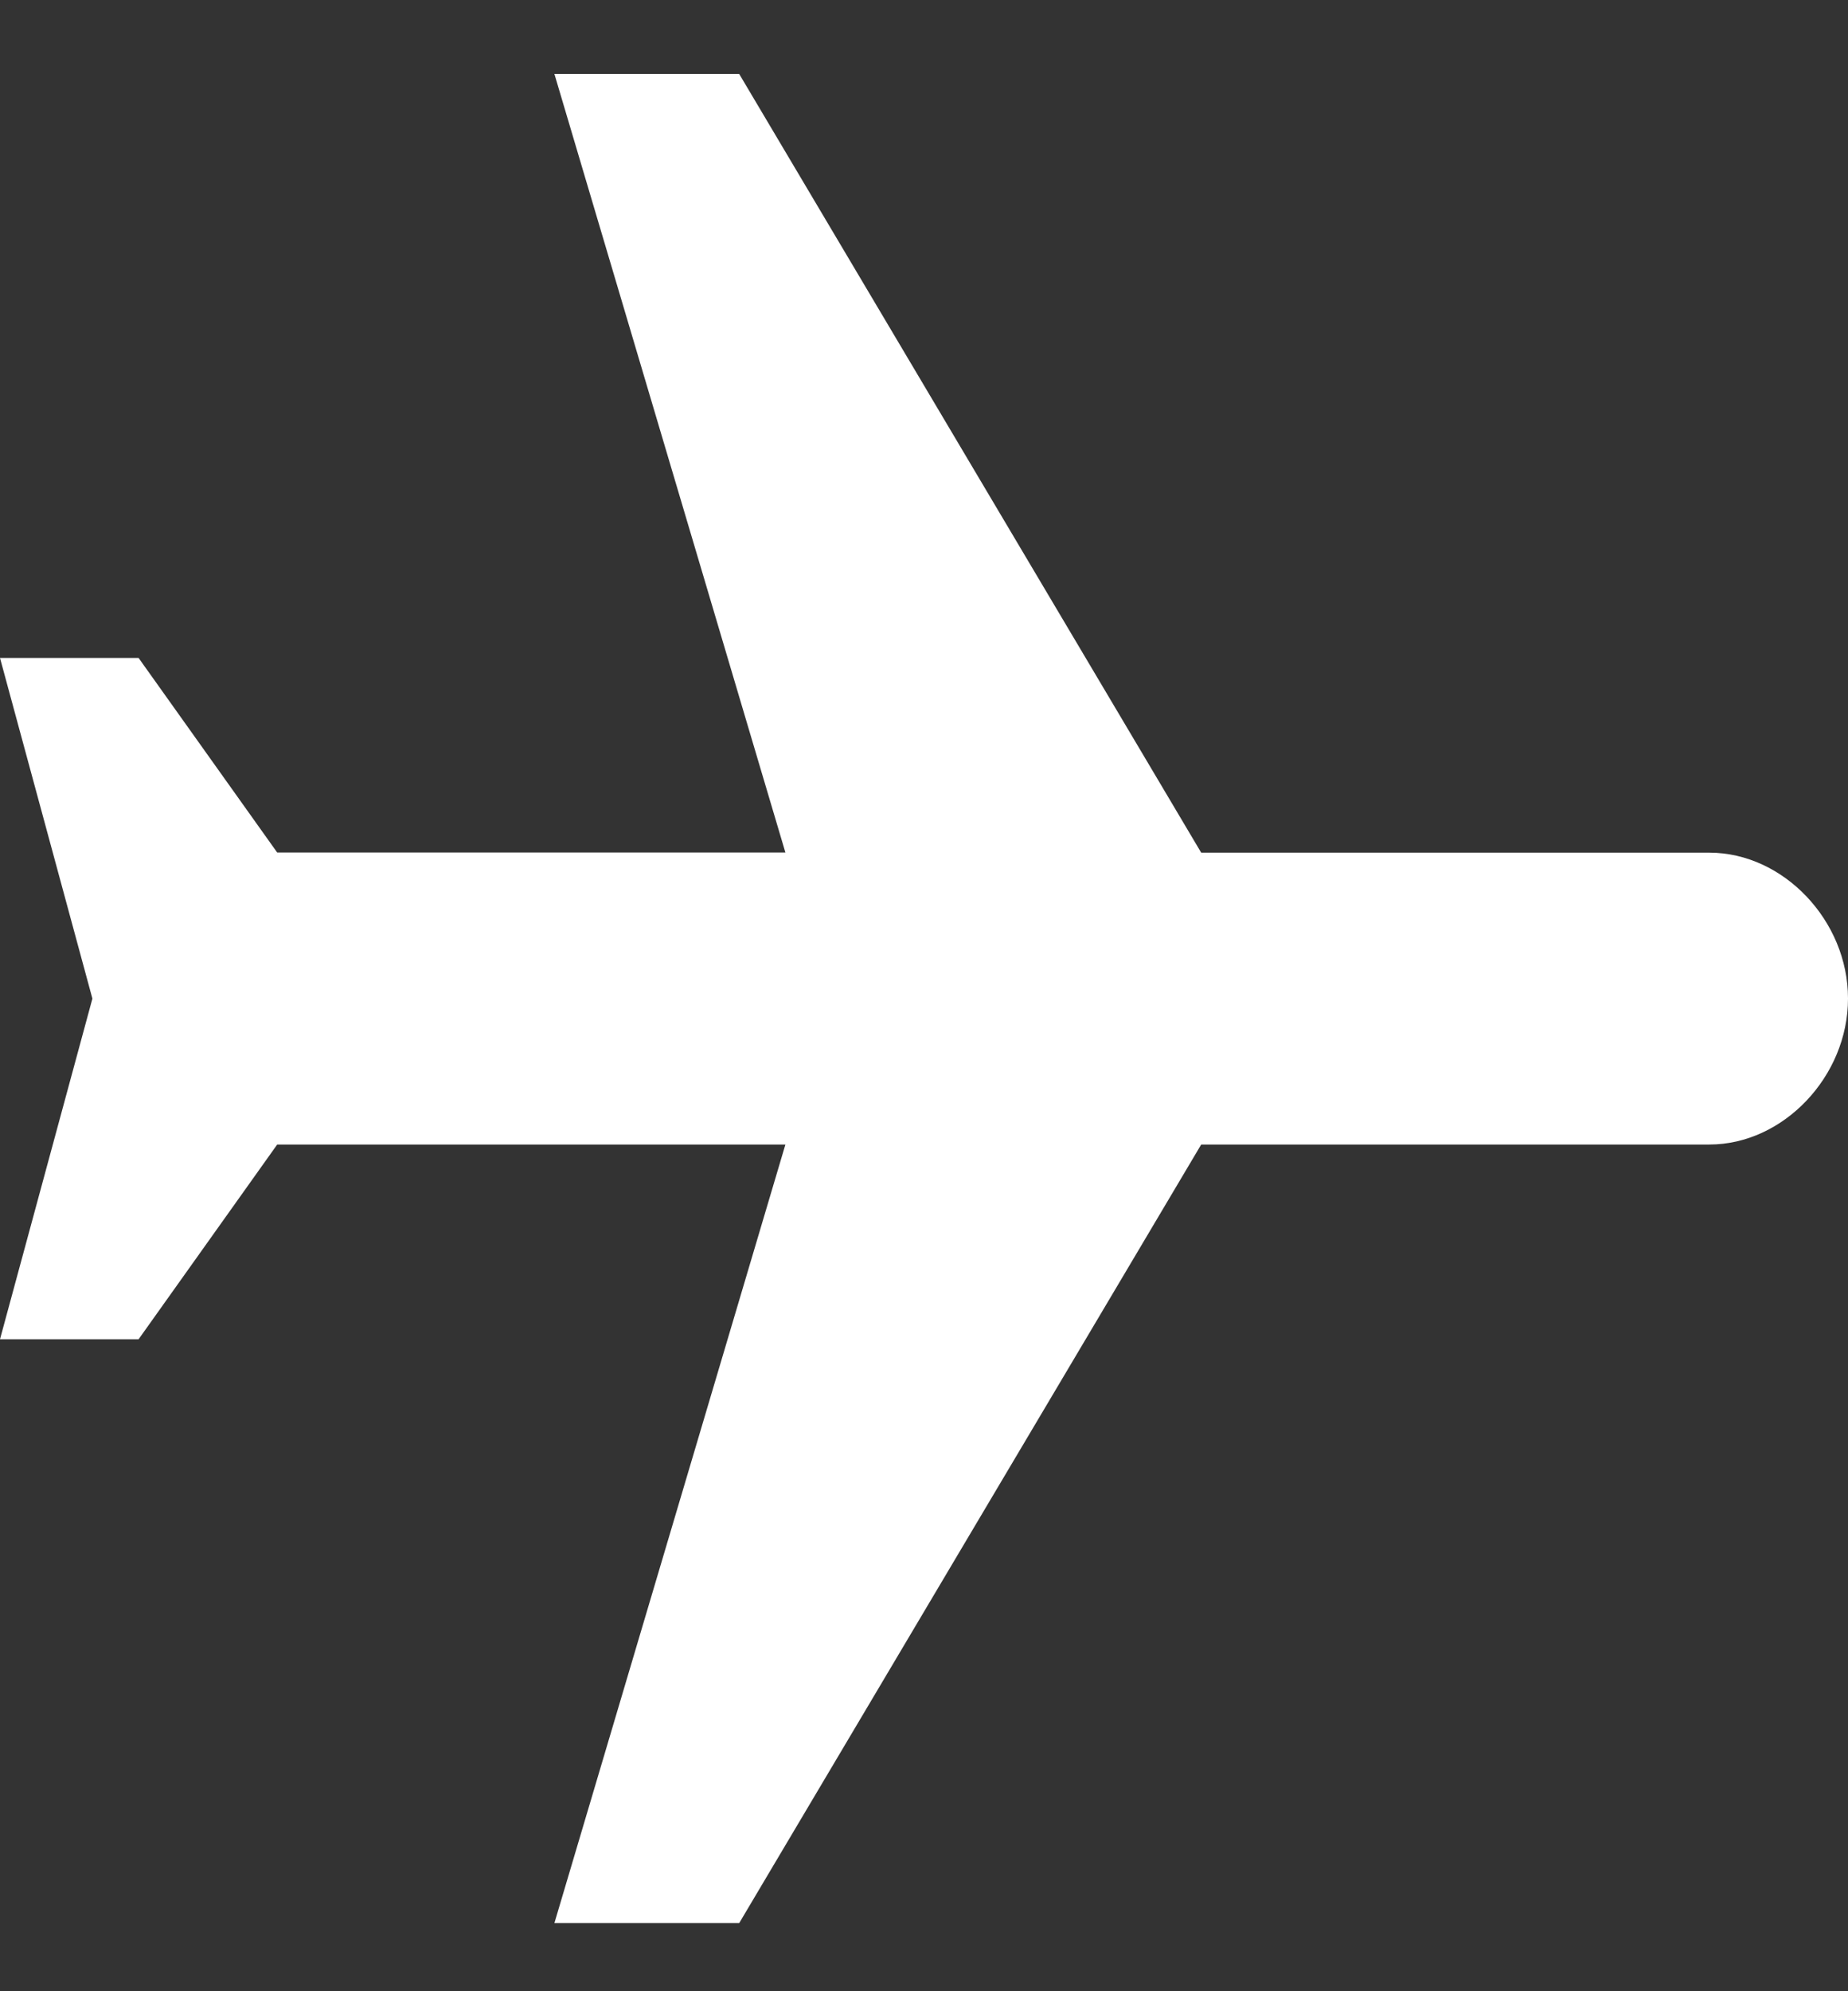 <svg xmlns="http://www.w3.org/2000/svg" width="13" height="14" viewBox="0 0 13 14"><rect x="0" y="0" width="13" height="14" fill="#333333" stroke="none"/><g><g><path fill="#fff" d="M13 7.02c0-.547-.455-1.025-.975-1.025H8.45L5.2.52H3.9l1.625 5.474H1.95L.975 4.626H0l.65 2.395L0 9.416h.975l.975-1.369h3.575L3.9 13.521h1.3l3.25-5.474h3.575c.52 0 .975-.479.975-1.026z"/></g></g></svg>